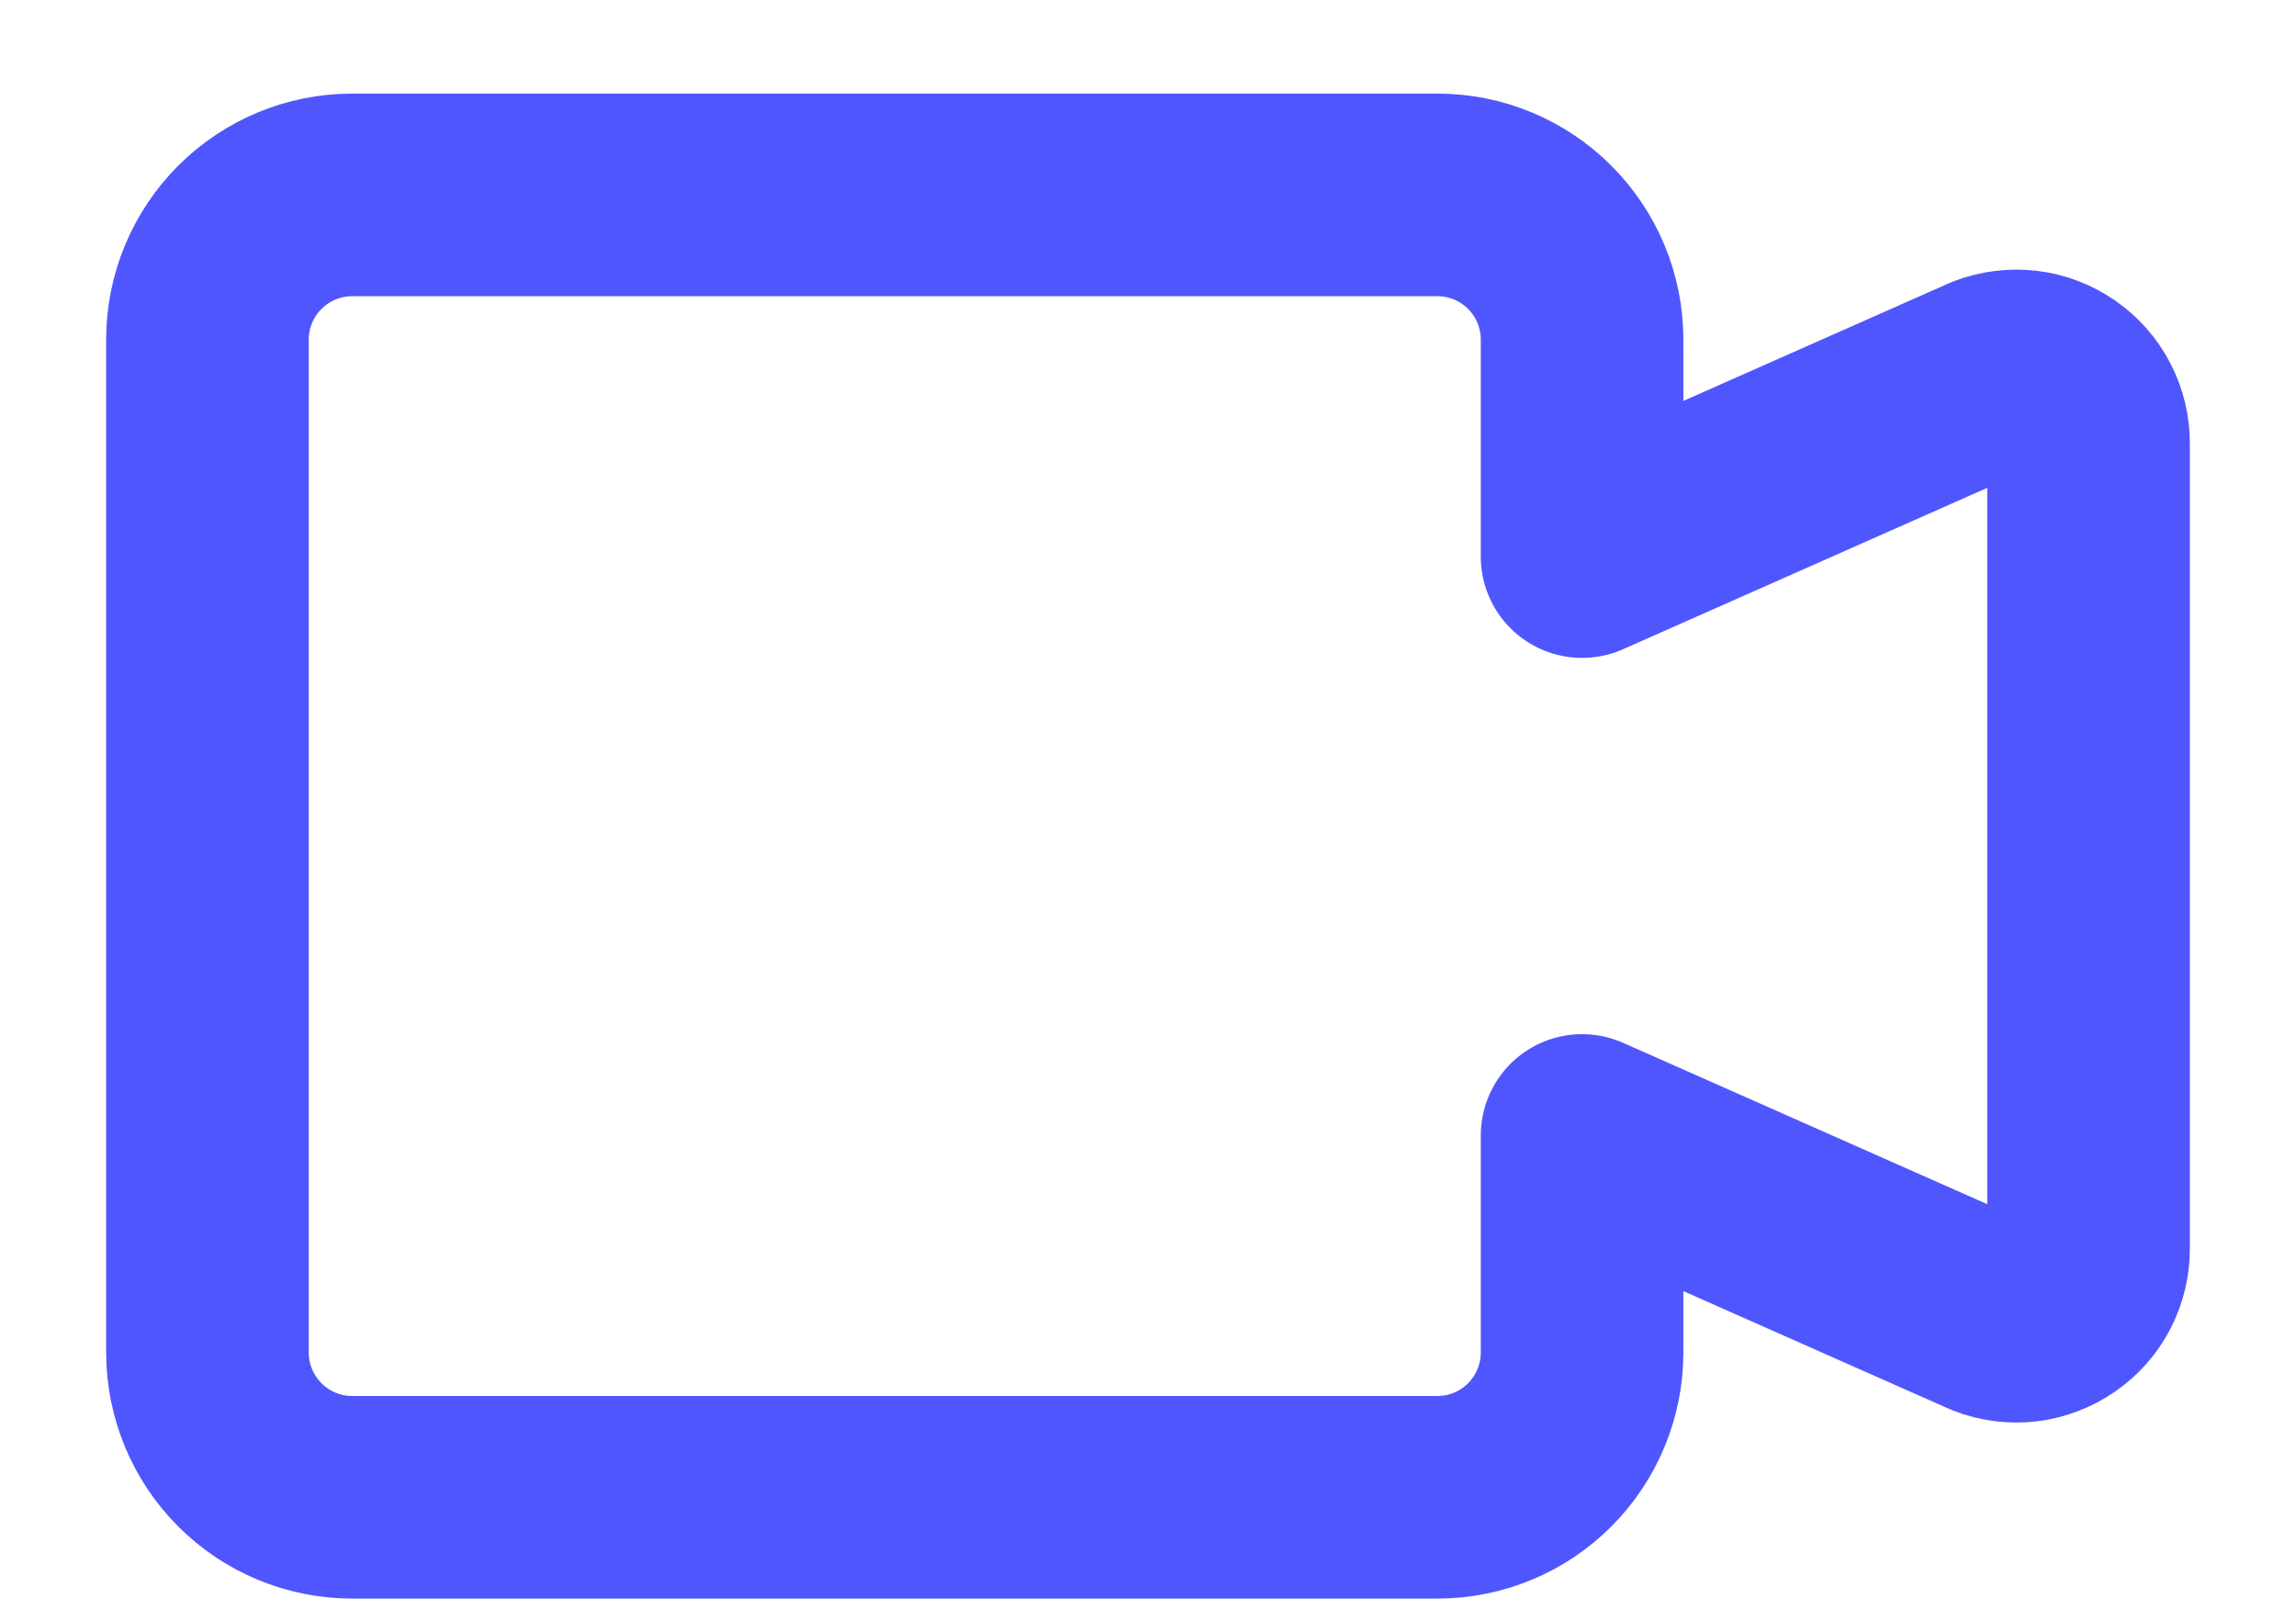 <svg width="17" height="12" viewBox="0 0 17 12" fill="none" xmlns="http://www.w3.org/2000/svg">
<path d="M14.736 2.782L11.714 4.121V2.514C11.714 2.23 11.601 1.958 11.4 1.757C11.2 1.556 10.927 1.443 10.643 1.443H2.607C2.323 1.443 2.051 1.556 1.85 1.757C1.649 1.958 1.536 2.23 1.536 2.514V10.014C1.536 10.298 1.649 10.571 1.85 10.772C2.051 10.973 2.323 11.086 2.607 11.086H10.643C10.927 11.086 11.2 10.973 11.4 10.772C11.601 10.571 11.714 10.298 11.714 10.014V8.407L14.736 9.746C14.817 9.778 14.905 9.789 14.992 9.779C15.079 9.768 15.161 9.737 15.233 9.687C15.305 9.638 15.364 9.571 15.404 9.494C15.444 9.416 15.465 9.33 15.464 9.243V3.286C15.465 3.198 15.444 3.112 15.404 3.035C15.364 2.957 15.305 2.891 15.233 2.841C15.161 2.792 15.079 2.76 14.992 2.75C14.905 2.74 14.817 2.751 14.736 2.782Z" stroke="#5056FD" stroke-width="1.5" stroke-linecap="round" stroke-linejoin="round"/>
</svg>
